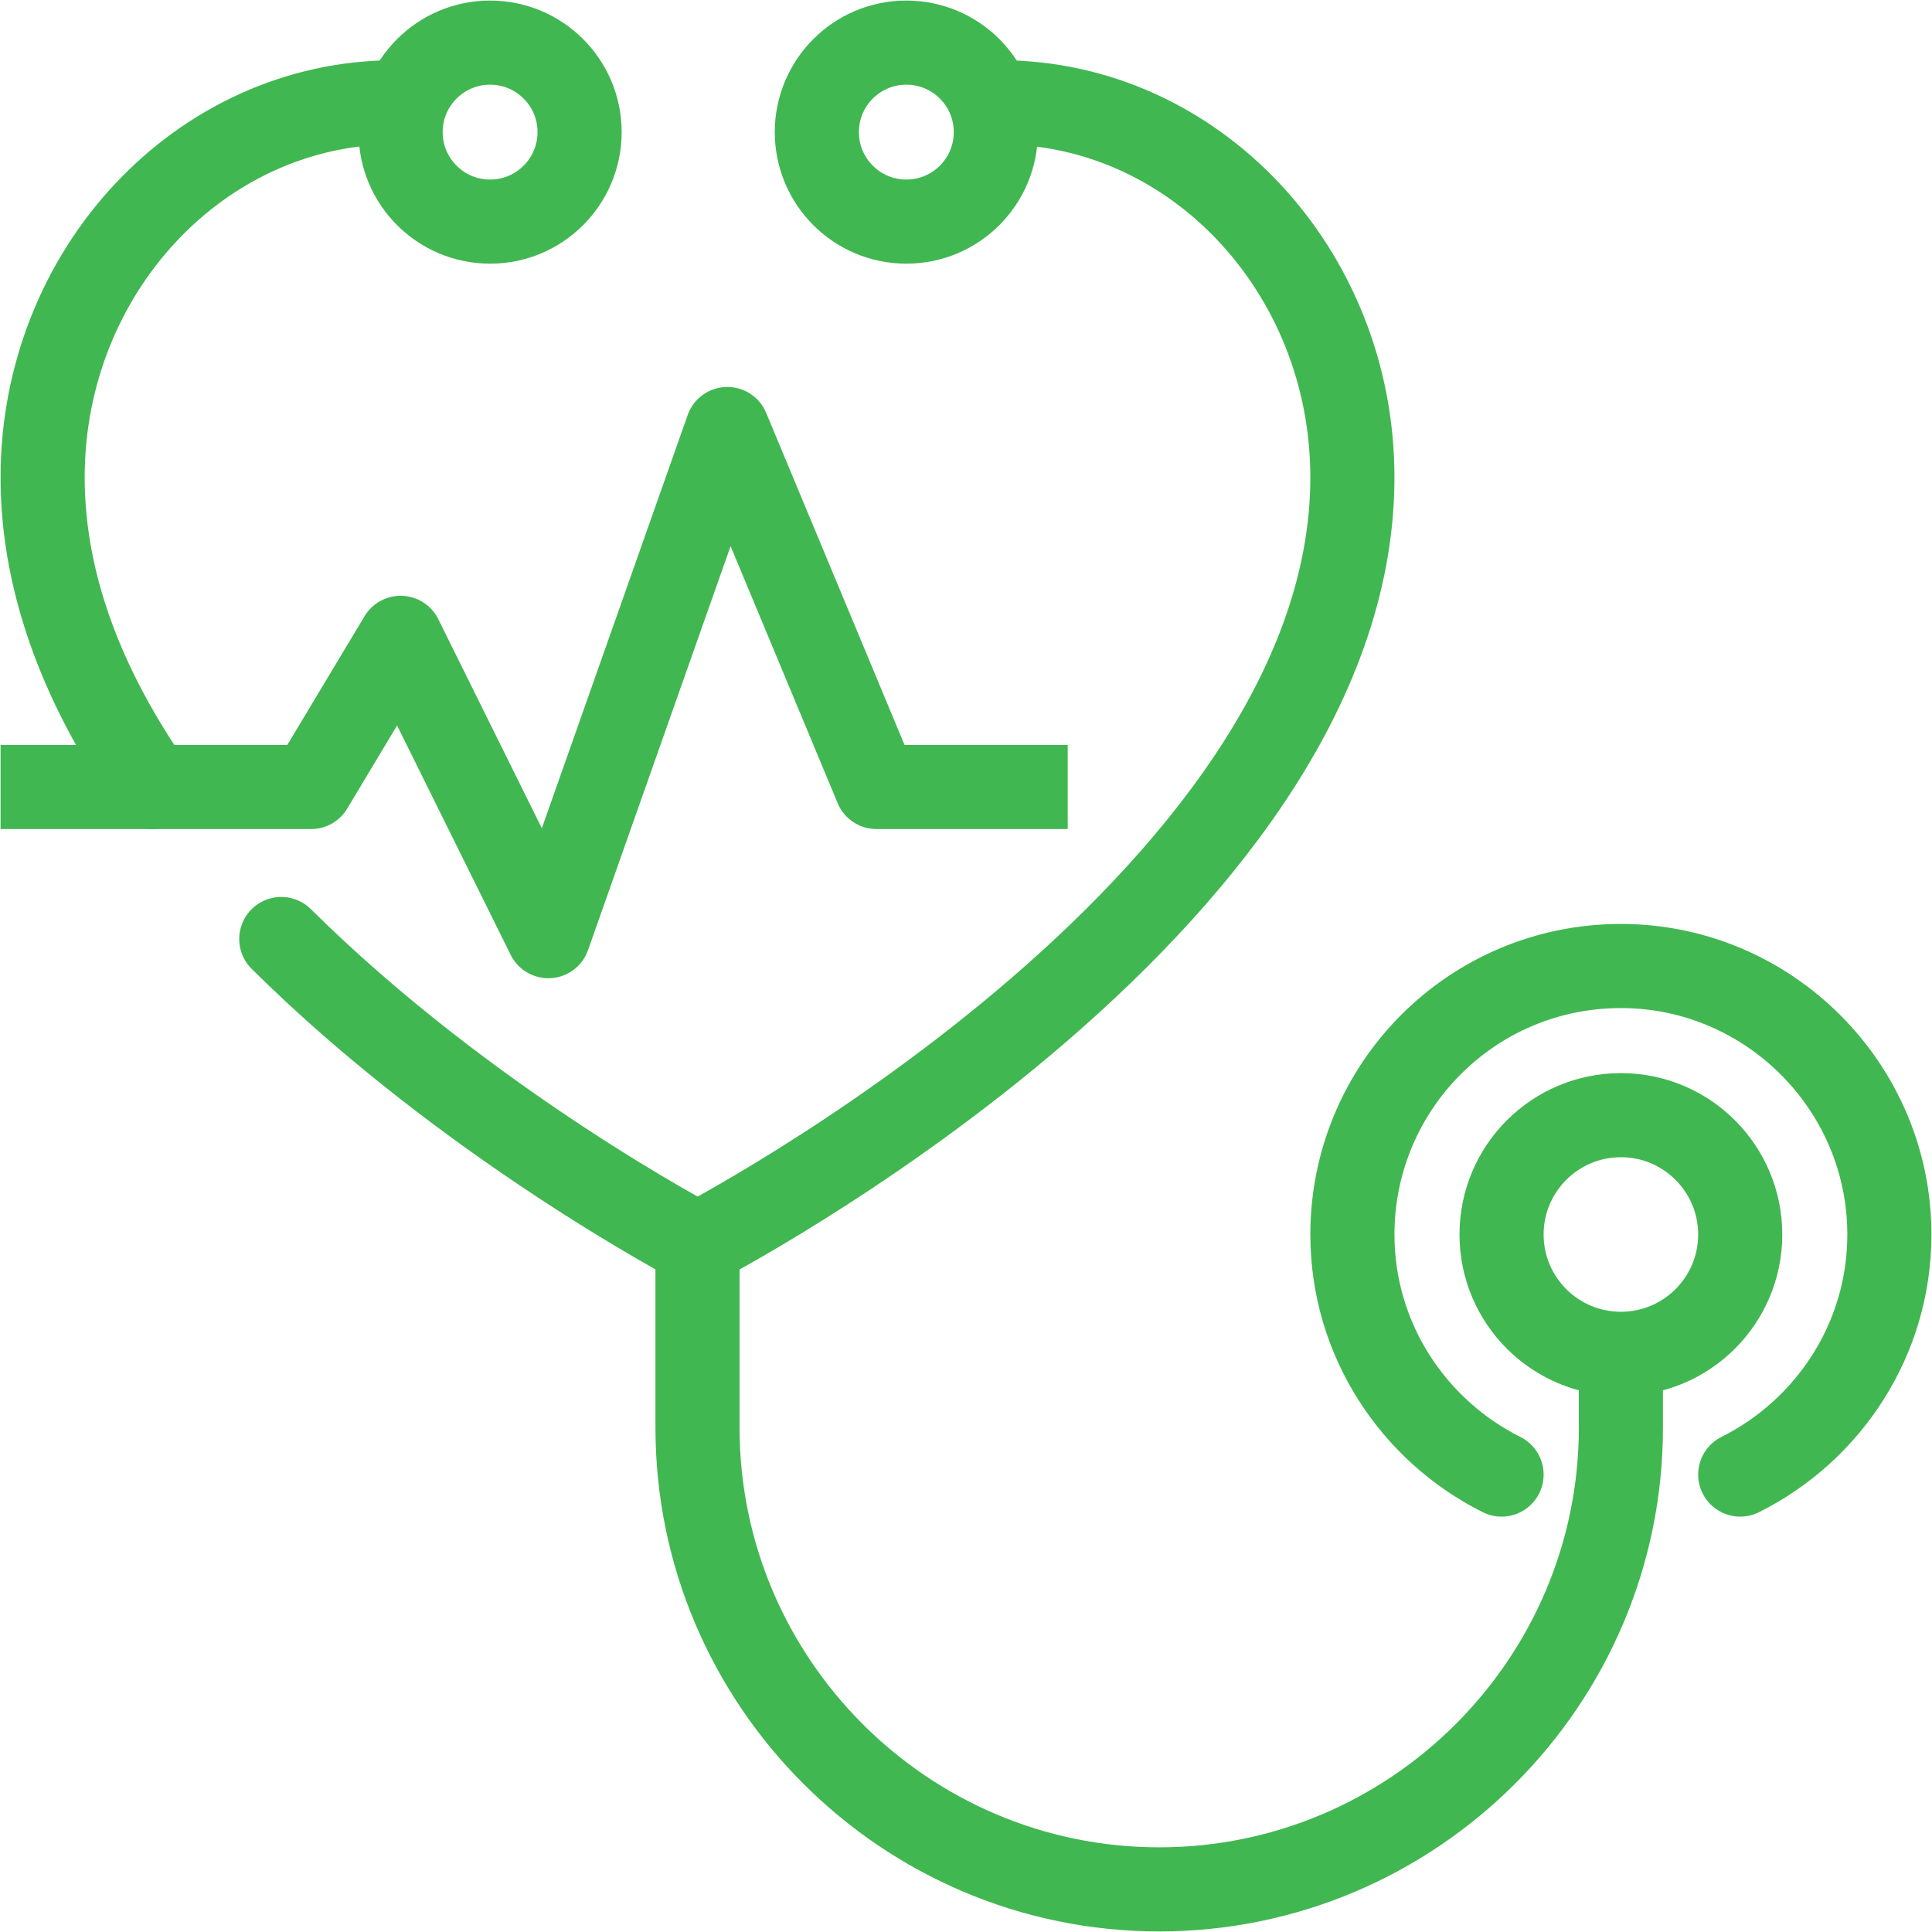 <?xml version="1.0" encoding="utf-8"?>
<!-- Generator: Adobe Illustrator 28.0.0, SVG Export Plug-In . SVG Version: 6.00 Build 0)  -->
<svg version="1.1" xmlns="http://www.w3.org/2000/svg" xmlns:xlink="http://www.w3.org/1999/xlink" x="0px" y="0px"
	 viewBox="0 0 136 136" style="enable-background:new 0 0 136 136;" xml:space="preserve">
<style type="text/css">
	.st0{display:none;}
	.st1{display:inline;}
	.st2{fill:none;stroke:#41B751;stroke-width:3.354;stroke-linecap:round;stroke-linejoin:round;stroke-miterlimit:10;}
	.st3{fill:none;stroke:#41B751;stroke-width:3;stroke-linecap:round;stroke-linejoin:round;stroke-miterlimit:10;}
	.st4{fill:none;stroke:#41B751;stroke-width:2.236;stroke-linecap:round;stroke-linejoin:round;stroke-miterlimit:10;}
	
		.st5{display:inline;fill:none;stroke:#41B751;stroke-width:2.236;stroke-linecap:round;stroke-linejoin:round;stroke-miterlimit:10;}
	.st6{fill:none;stroke:#41B751;stroke-width:5.921;stroke-linecap:round;stroke-linejoin:round;stroke-miterlimit:10;}
	.st7{fill:none;stroke:#41B751;stroke-width:5.921;stroke-linecap:square;stroke-linejoin:round;stroke-miterlimit:10;}
	.st8{fill:none;stroke:#41B751;stroke-width:4;stroke-linecap:round;stroke-linejoin:round;stroke-miterlimit:10;}
	.st9{fill:none;stroke:#41B751;stroke-width:4.8;stroke-linecap:round;stroke-linejoin:round;stroke-miterlimit:10;}
	.st10{fill:#41B751;}
	.st11{fill-rule:evenodd;clip-rule:evenodd;fill:#41B751;}
	.st12{fill-rule:evenodd;clip-rule:evenodd;fill:#41B751;stroke:#41B751;stroke-width:1.6;stroke-miterlimit:10;}
	.st13{fill:none;stroke:#41B751;stroke-width:5;stroke-linecap:round;stroke-linejoin:round;stroke-miterlimit:10;}
	.st14{fill:none;stroke:#41B751;stroke-width:2.745;stroke-linecap:round;stroke-linejoin:round;stroke-miterlimit:10;}
	.st15{fill:none;stroke:#41B751;stroke-width:4.783;stroke-linecap:round;stroke-linejoin:round;stroke-miterlimit:10;}
	.st16{fill:none;stroke:#41B751;stroke-width:4.939;stroke-linecap:round;stroke-linejoin:round;stroke-miterlimit:10;}
</style>
<g id="圖層_2" class="st0">
</g>
<g id="圖層_1">
	<g id="medical_check_1_">
		<path class="st6" d="M19.8,66.1C33,79.2,49.1,87.6,49.1,87.6s46.1-23.8,46.1-54c0-14.5-11.1-26.4-24.8-26.4"/>
		<path class="st6" d="M27.8,7.2C14.1,7.2,3,19.1,3,33.6c0,7.8,3.1,15.2,7.7,21.8"/>
		<circle class="st6" cx="34.5" cy="9.3" r="6.3"/>
		<circle class="st6" cx="63.8" cy="9.3" r="6.3"/>
		<path class="st6" d="M114.1,97.4v3.1c0,17.9-14.6,32.5-32.5,32.5l0,0c-17.9,0-32.5-14.6-32.5-32.5V89"/>
		<path class="st6" d="M105.7,103.8c-6.2-3.1-10.5-9.5-10.5-16.9c0-10.4,8.4-18.9,18.9-18.9c10.4,0,18.9,8.5,18.9,18.9
			c0,7.4-4.3,13.8-10.5,16.9"/>
		<ellipse class="st6" cx="114.1" cy="86.9" rx="8.4" ry="8.4"/>
		<polyline class="st7" points="3,55.4 21.9,55.4 28.2,44.9 38.6,65.9 51.2,30.2 61.7,55.4 72.2,55.4 		"/>
	</g>
</g>
</svg>
